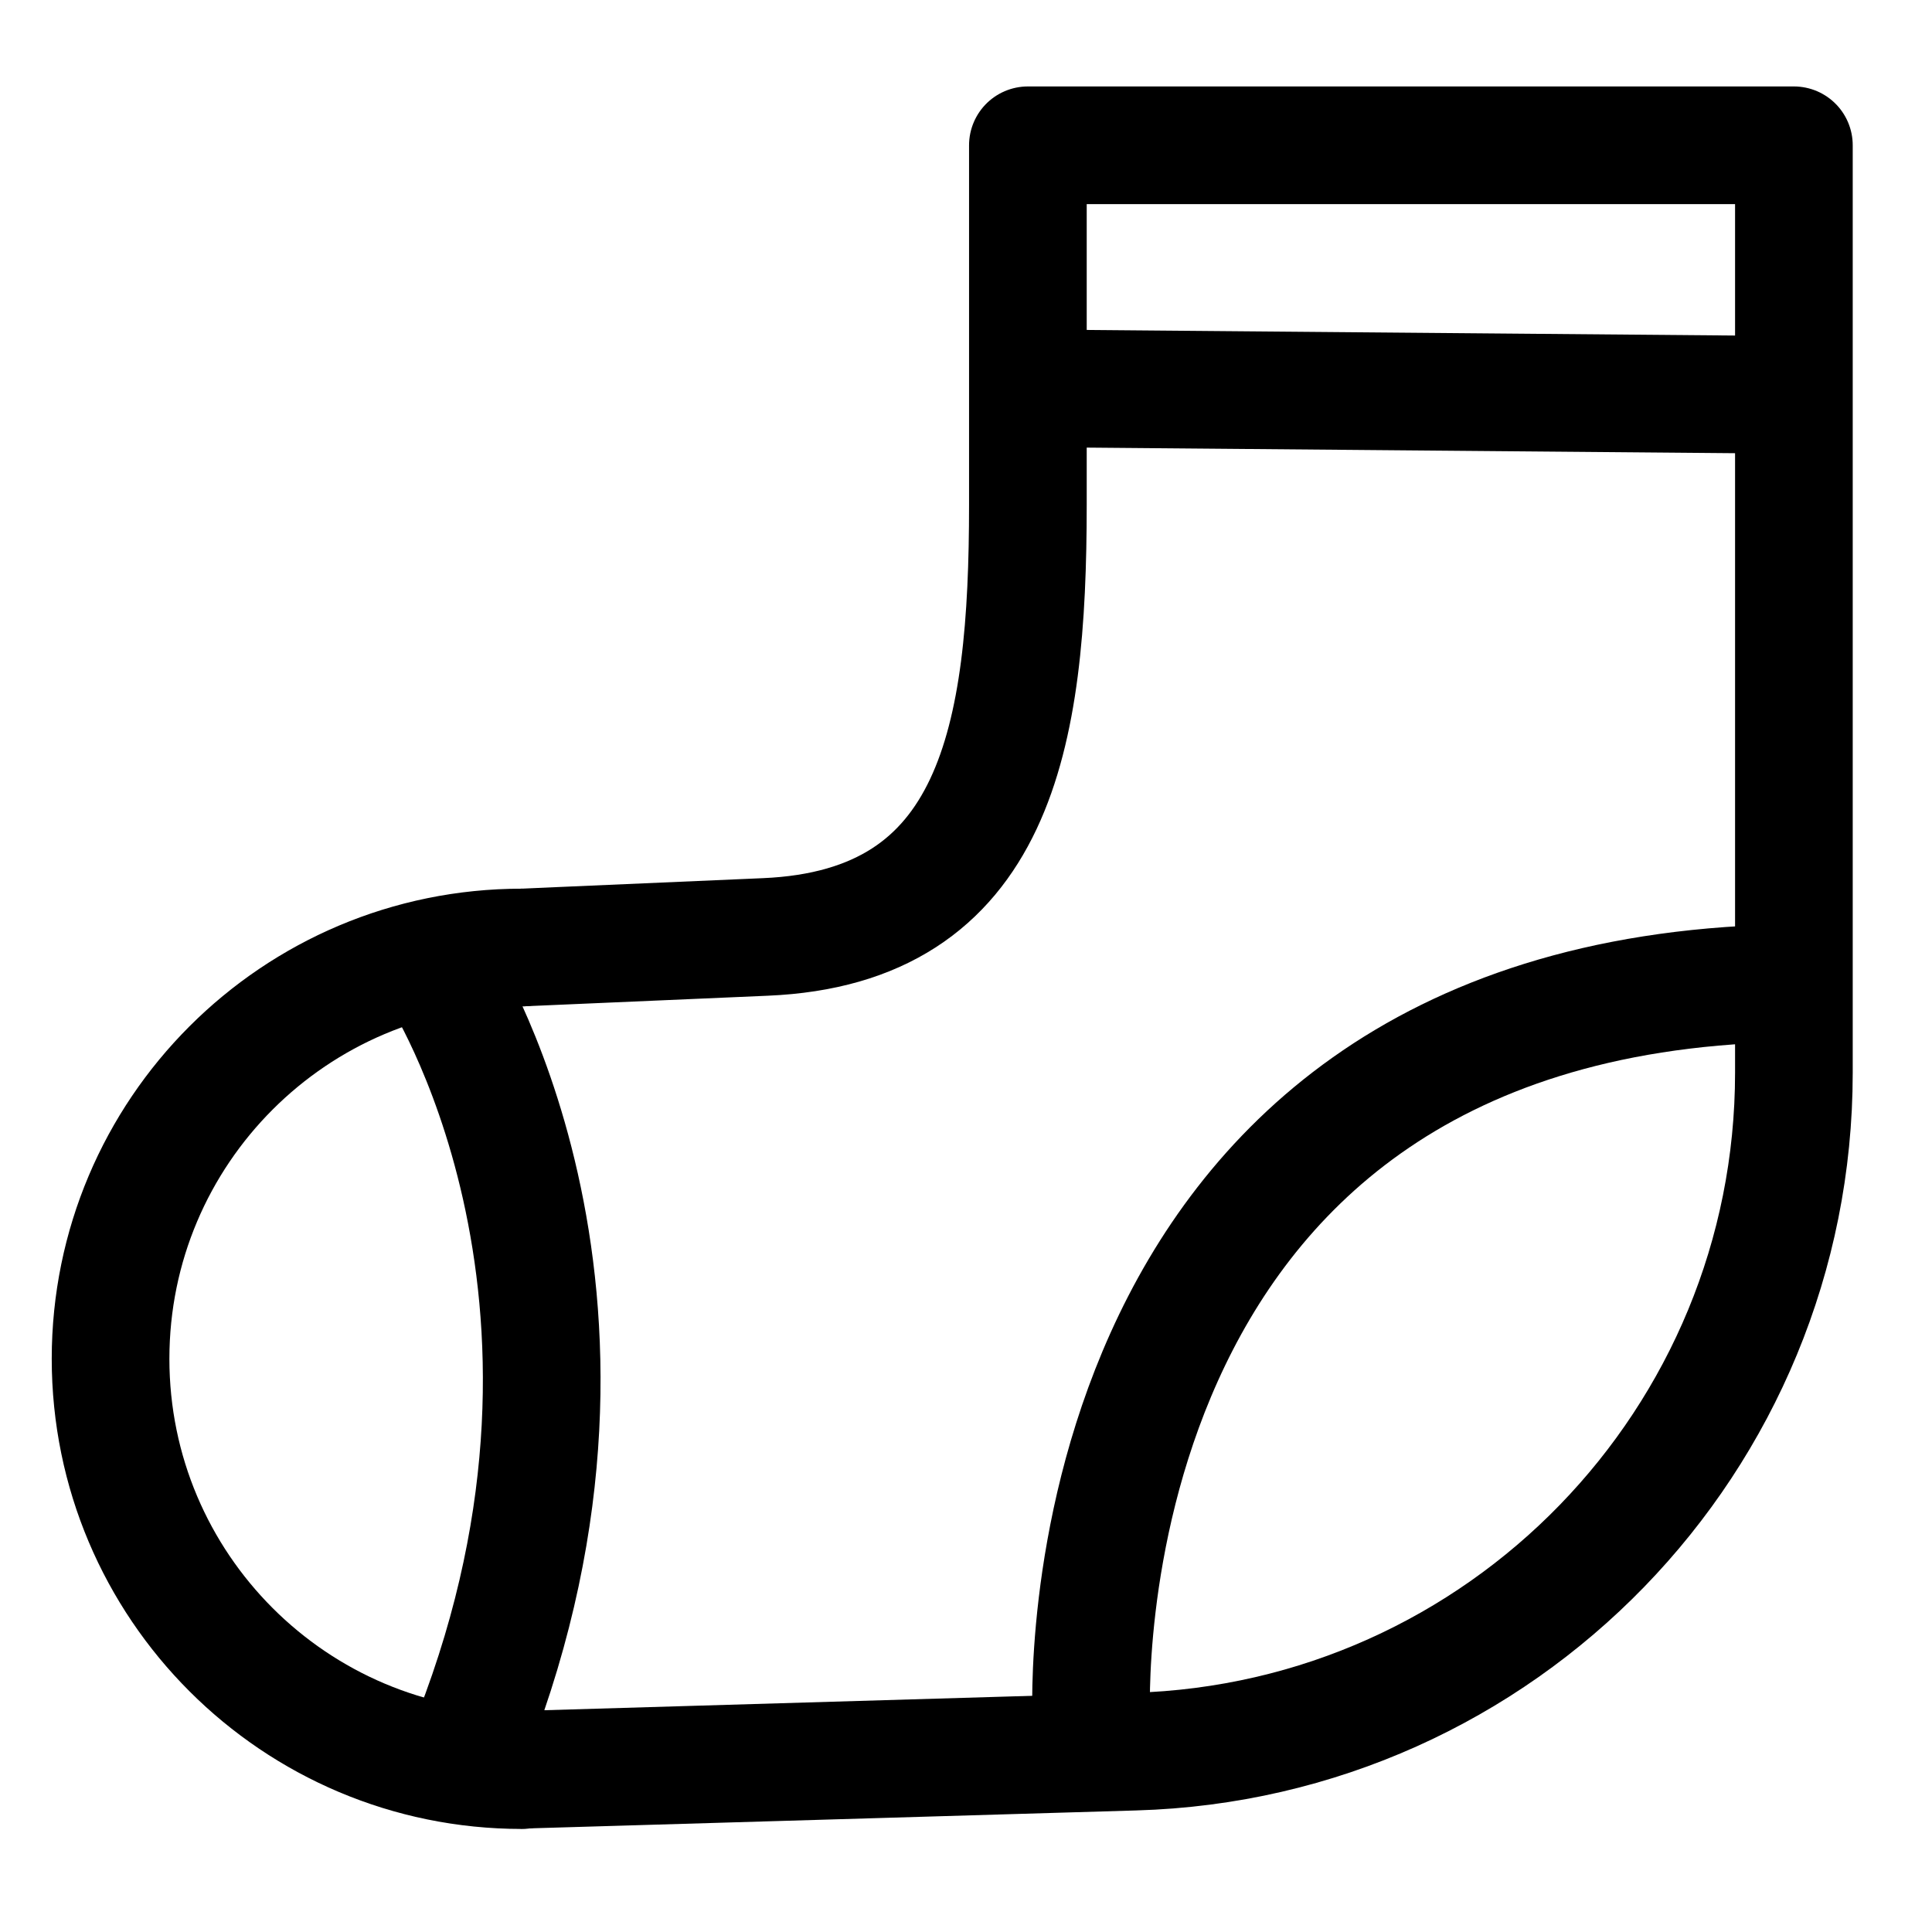 <?xml version="1.0" encoding="utf-8"?>
<!-- Generator: Adobe Illustrator 27.9.0, SVG Export Plug-In . SVG Version: 6.00 Build 0)  -->
<svg version="1.1" id="Layer_1" xmlns="http://www.w3.org/2000/svg" xmlns:xlink="http://www.w3.org/1999/xlink" x="0px" y="0px"
	 viewBox="0 0 512 512" style="enable-background:new 0 0 512 512;" xml:space="preserve">
<style type="text/css">
	.st0{fill:none;stroke:#000000;stroke-width:31.181;stroke-linecap:round;stroke-linejoin:round;stroke-miterlimit:10;}
</style>
<g>
	<path class="st0" d="M138.3,469.1c-60.2,0-109-48.8-109-109s48.8-109,109-109"/>
	<path class="st0" d="M138.3,251.1l64.5-2.8c61.3-2.6,69.6-53.1,69.6-114.5V38.5h203v245.8c0,97.3-77.4,177.1-174.7,179.9L138.3,469
		"/>
	<path class="st0" d="M116.1,257.5c0,0,55.1,84.3,9.2,202.2"/>
	<path class="st0" d="M289.2,455.1c0,0-9.2-189.9,182.3-194.5"/>
	<line class="st0" x1="284.6" y1="103" x2="470" y2="104.6"/>
</g>
</svg>
